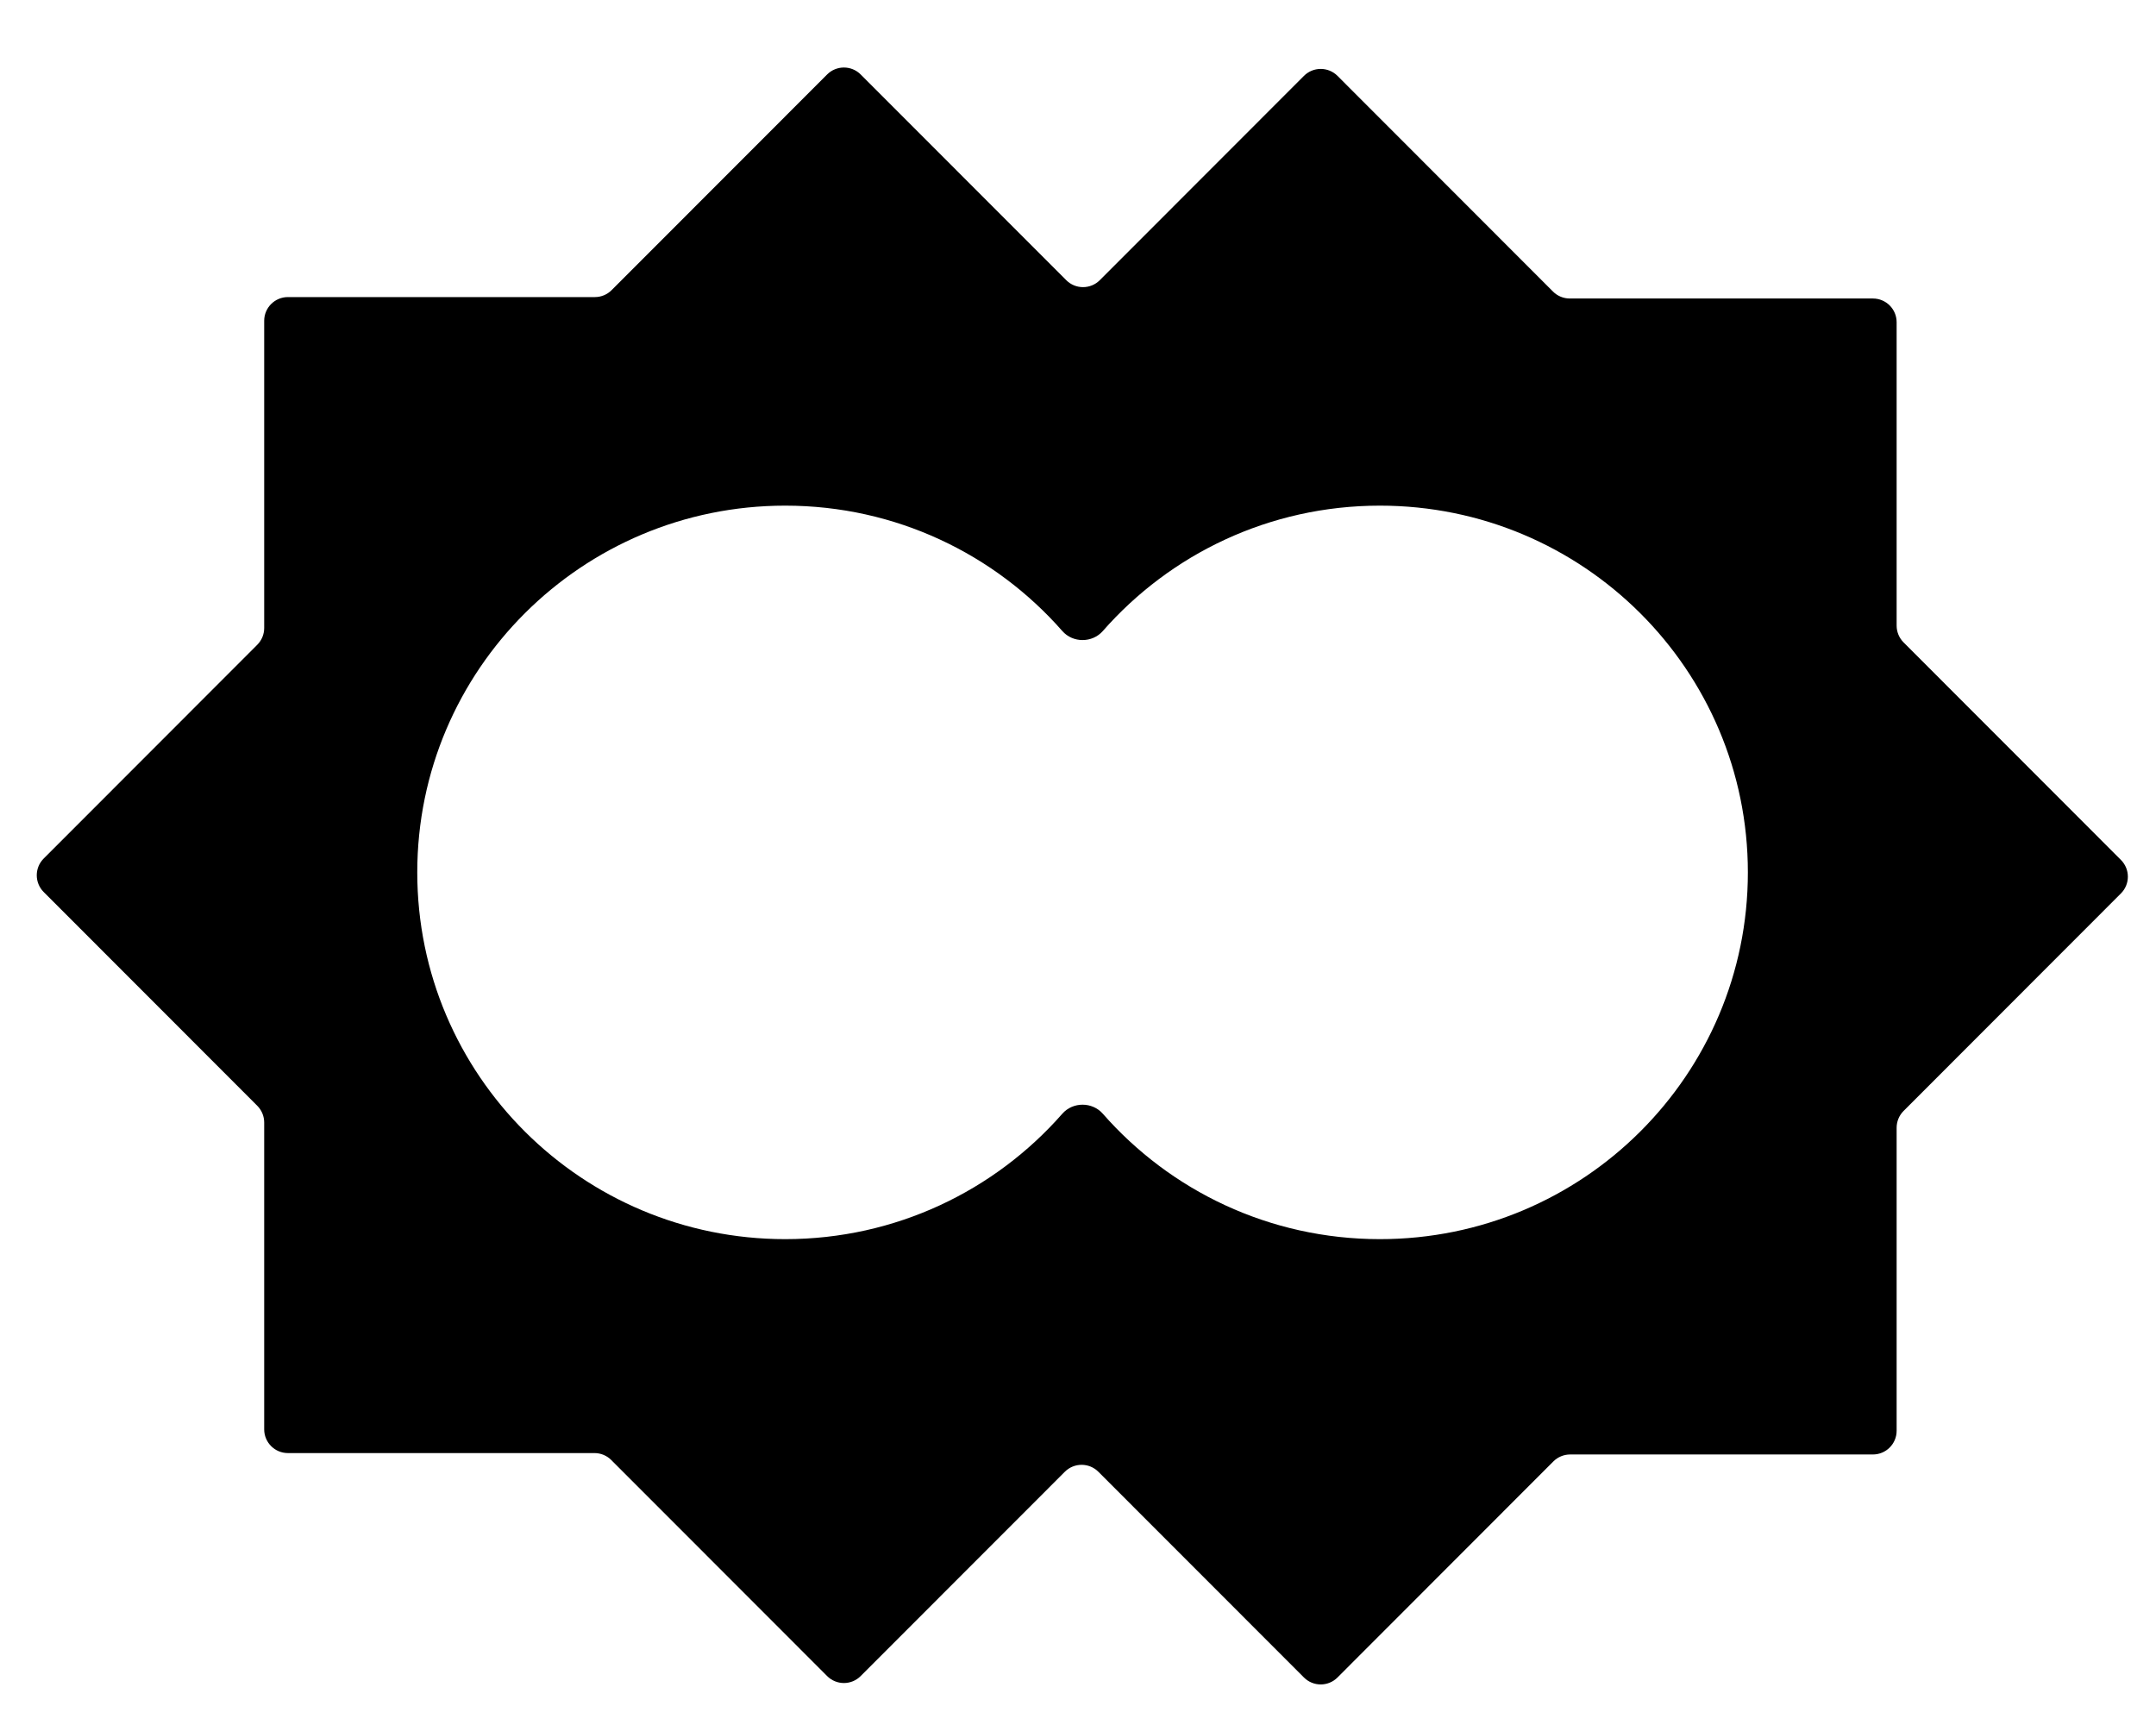 <svg width="80" height="64" viewBox="0 0 80 64" fill="none" xmlns="http://www.w3.org/2000/svg">
<path fill-rule="evenodd" clip-rule="evenodd" d="M40.809 10.395C40.465 10.739 39.907 10.739 39.564 10.395L31.936 2.763C31.593 2.419 31.035 2.419 30.691 2.763L22.695 10.764C22.53 10.93 22.306 11.022 22.073 11.022H10.683C10.197 11.022 9.803 11.416 9.803 11.902V23.3C9.803 23.534 9.711 23.757 9.546 23.922L1.622 31.852C1.278 32.195 1.278 32.752 1.622 33.096L9.546 41.025C9.711 41.19 9.803 41.414 9.803 41.647V53.031C9.803 53.517 10.197 53.911 10.683 53.911H22.058C22.292 53.911 22.516 54.003 22.681 54.169L30.691 62.184C31.035 62.529 31.593 62.529 31.936 62.184L39.511 54.605C39.855 54.261 40.413 54.261 40.756 54.605L48.384 62.237C48.727 62.581 49.285 62.581 49.629 62.237L57.639 54.221C57.804 54.056 58.028 53.963 58.262 53.963H69.496C69.982 53.963 70.376 53.569 70.376 53.083V41.84C70.376 41.607 70.469 41.383 70.634 41.218L78.698 33.148C79.042 32.805 79.042 32.248 78.698 31.904L70.634 23.834C70.469 23.669 70.376 23.445 70.376 23.212V11.955C70.376 11.469 69.982 11.075 69.496 11.075H58.247C58.014 11.075 57.79 10.982 57.625 10.817L49.629 2.815C49.285 2.471 48.727 2.471 48.384 2.815L40.809 10.395ZM29.137 45.974C33.237 45.974 36.915 44.173 39.418 41.321C39.81 40.874 40.528 40.874 40.921 41.321C43.423 44.173 47.102 45.974 51.202 45.974C58.743 45.974 64.856 39.882 64.856 32.367C64.856 24.852 58.743 18.76 51.202 18.76C47.102 18.76 43.423 20.561 40.921 23.412C40.528 23.859 39.81 23.859 39.418 23.412C36.915 20.561 33.237 18.76 29.137 18.76C21.596 18.76 15.483 24.852 15.483 32.367C15.483 39.882 21.596 45.974 29.137 45.974Z" fill="black"/>
</svg>

